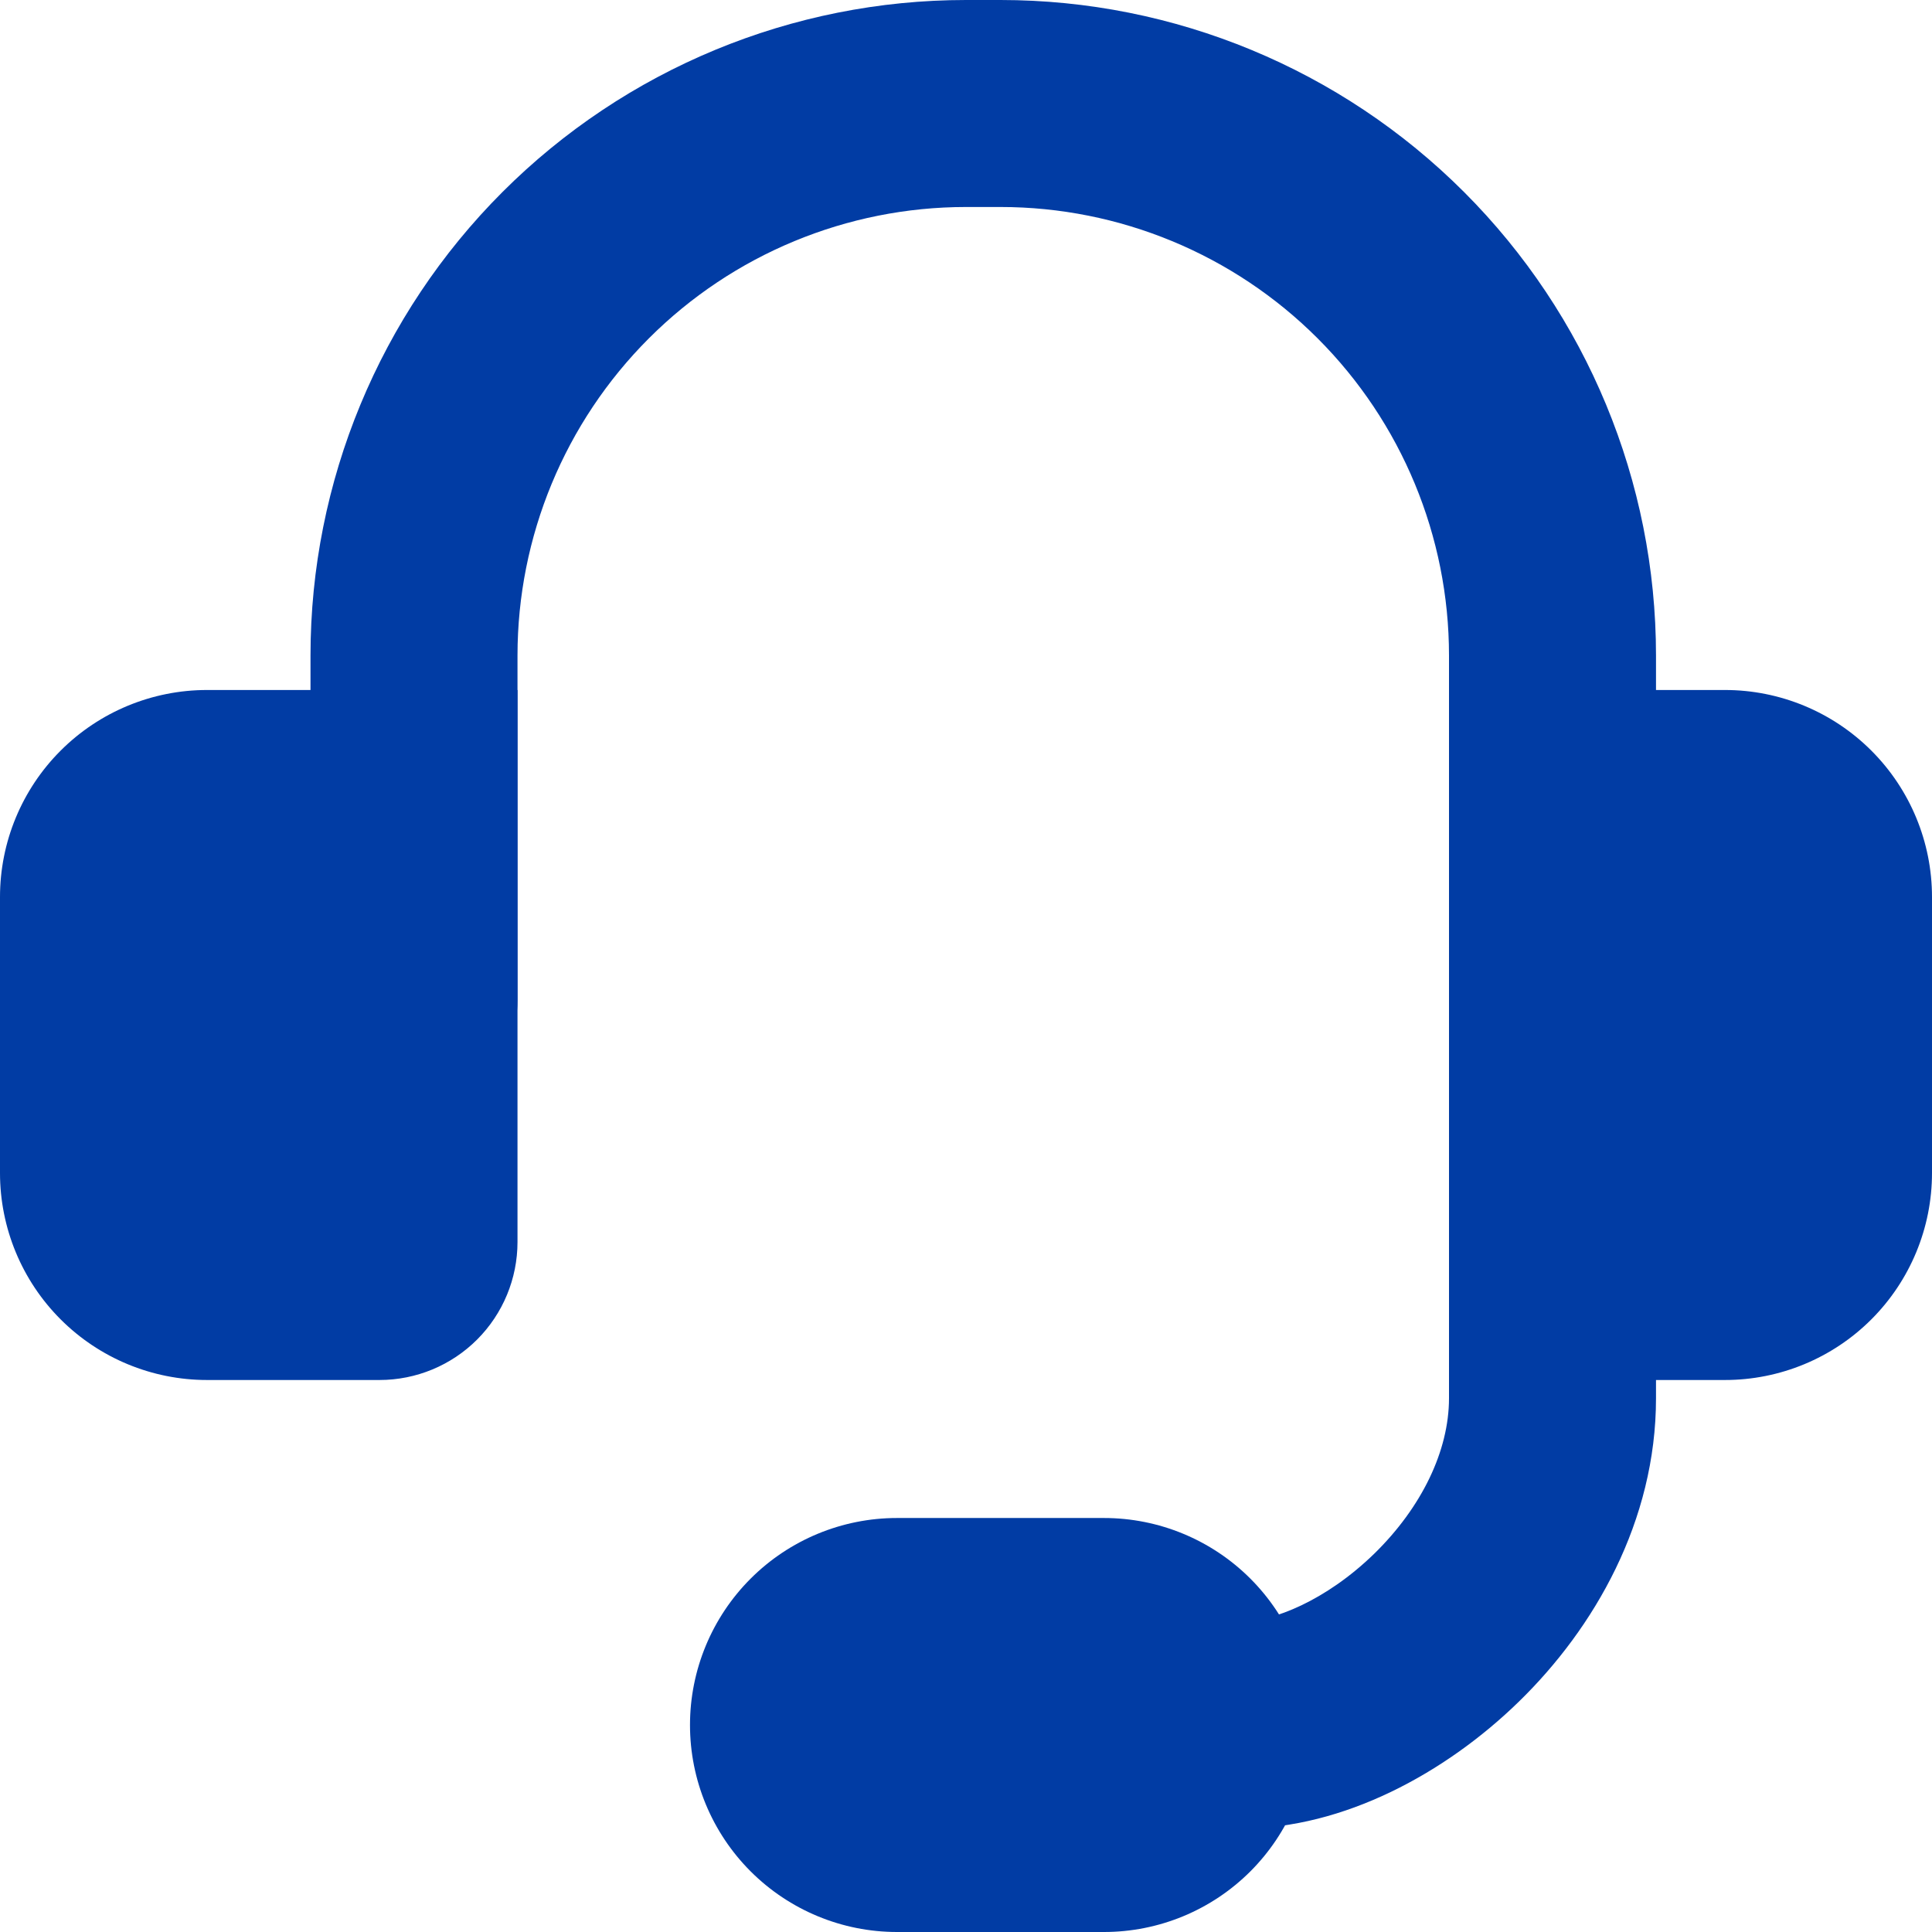 <?xml version="1.0" encoding="UTF-8"?> <svg xmlns="http://www.w3.org/2000/svg" width="400" height="400" viewBox="0 0 400 400" fill="none"><g clip-path="url(#clip0_380_1139)"><path fill-rule="evenodd" clip-rule="evenodd" d="M200 42.857C175.373 42.857 151.755 52.64 134.341 70.054C116.926 87.469 107.143 111.087 107.143 135.714V207.143C107.143 212.826 104.886 218.277 100.867 222.295C96.848 226.314 91.398 228.571 85.715 228.571C80.031 228.571 74.581 226.314 70.562 222.295C66.544 218.277 64.286 212.826 64.286 207.143V135.714C64.286 99.721 78.585 65.201 104.036 39.75C129.487 14.298 164.007 0 200 0L207.143 0C243.137 0 277.656 14.298 303.108 39.75C328.559 65.201 342.858 99.721 342.858 135.714V289.486C342.858 314.971 330.058 337.114 314.486 352.286C299.229 367.171 278.086 378.571 257.143 378.571C251.46 378.571 246.01 376.314 241.991 372.295C237.972 368.277 235.715 362.826 235.715 357.143C235.715 351.46 237.972 346.009 241.991 341.991C246.01 337.972 251.46 335.714 257.143 335.714C263.458 335.714 274.458 331.486 284.572 321.629C294.315 312.086 300 300.4 300 289.486V135.714C300 111.087 290.217 87.469 272.803 70.054C255.389 52.64 231.771 42.857 207.143 42.857H200Z" fill="#013CA4"></path><path d="M142.857 357.143C142.857 345.777 147.372 334.876 155.41 326.839C163.447 318.801 174.348 314.286 185.714 314.286H228.571C239.938 314.286 250.839 318.801 258.876 326.839C266.913 334.876 271.429 345.777 271.429 357.143C271.429 368.51 266.913 379.41 258.876 387.448C250.839 395.485 239.938 400 228.571 400H185.714C174.348 400 163.447 395.485 155.41 387.448C147.372 379.41 142.857 368.51 142.857 357.143ZM0 185.715C0 174.348 4.515 163.447 12.553 155.41C20.59 147.373 31.491 142.857 42.857 142.857H107.143V257.143C107.143 264.721 104.133 271.988 98.775 277.346C93.416 282.704 86.149 285.715 78.571 285.715H42.857C31.491 285.715 20.59 281.199 12.553 273.162C4.515 265.125 0 254.224 0 242.857L0 185.715ZM300 142.857H357.143C368.509 142.857 379.41 147.373 387.447 155.41C395.485 163.447 400 174.348 400 185.715V242.857C400 254.224 395.485 265.125 387.447 273.162C379.41 281.199 368.509 285.715 357.143 285.715H300V142.857Z" fill="#013CA4"></path></g><defs><clipPath id="clip0_380_1139"><rect width="400" height="400" fill="white"></rect></clipPath></defs></svg> 